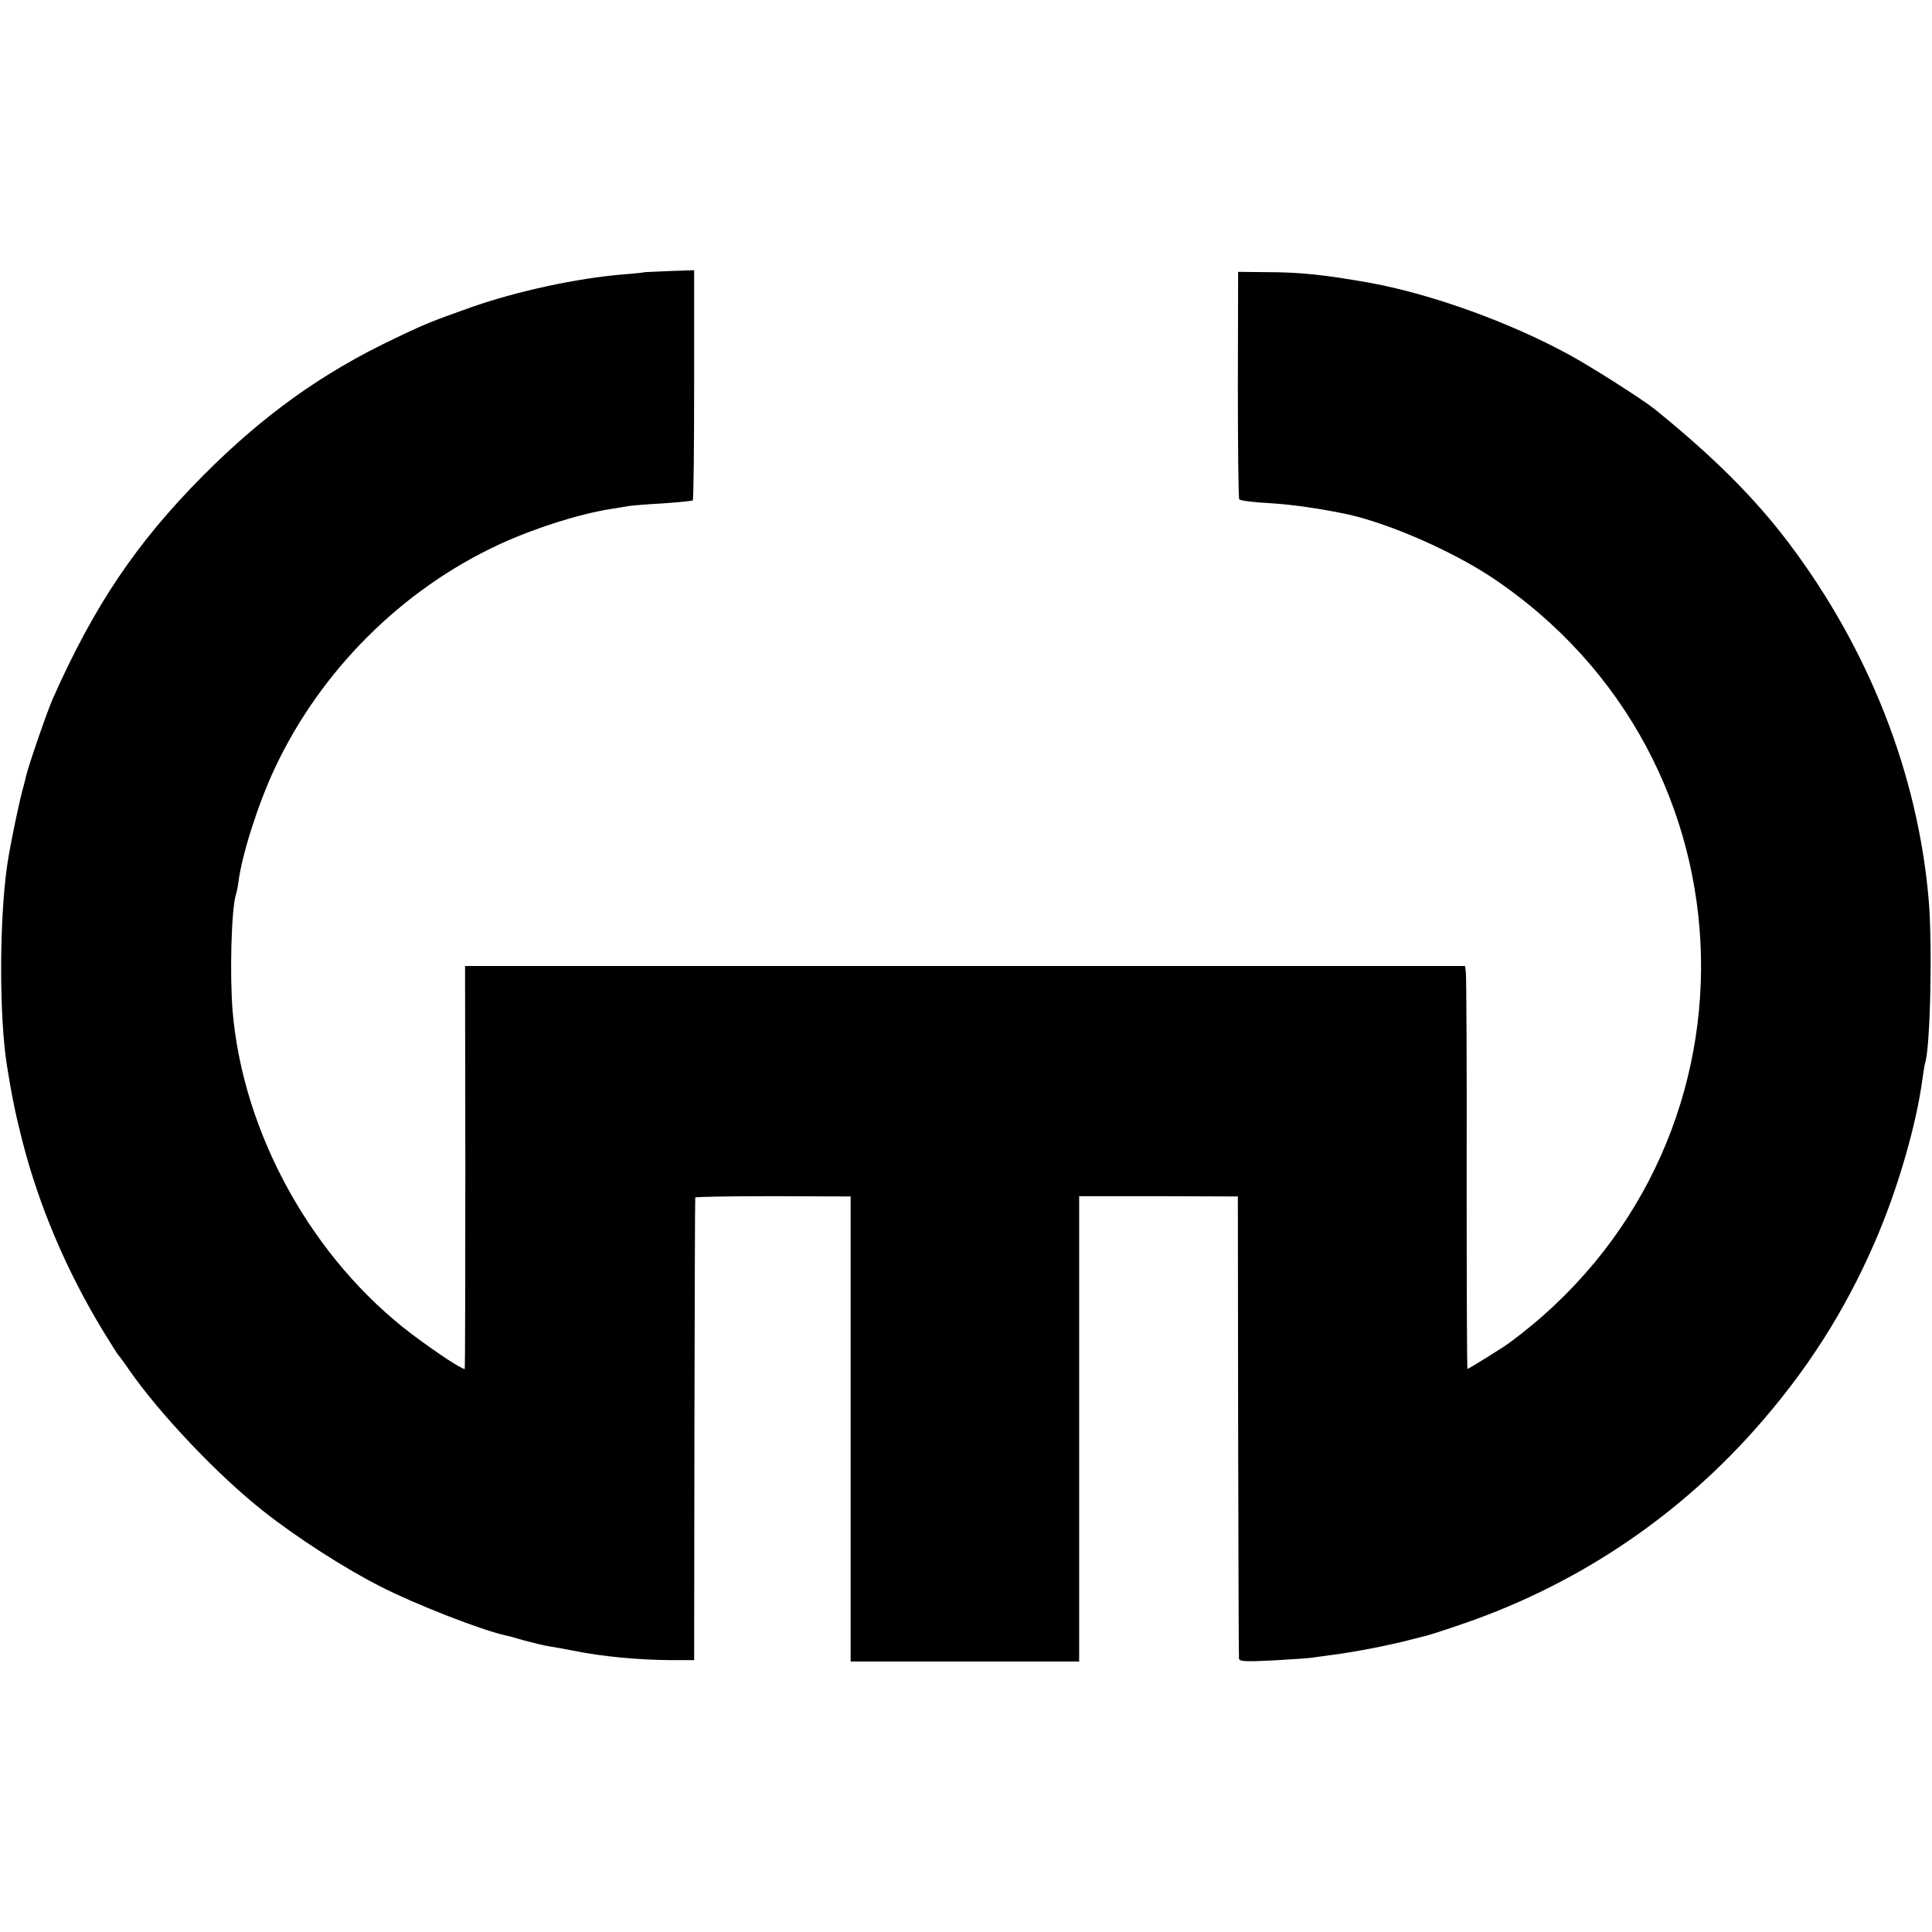 <?xml version="1.0" standalone="no"?>
<!DOCTYPE svg PUBLIC "-//W3C//DTD SVG 20010904//EN"
 "http://www.w3.org/TR/2001/REC-SVG-20010904/DTD/svg10.dtd">
<svg version="1.0" xmlns="http://www.w3.org/2000/svg"
 width="700pt" height="700pt" viewBox="0 0 700 700"
 preserveAspectRatio="xMidYMid meet">
<g transform="translate(0,700) scale(0.1,-0.1)"
fill="#000000" stroke="none">
<path d="M2337 6014 c-1 -1 -36 -5 -77 -8 -171 -14 -391 -62 -555 -120 -140
-50 -162 -58 -274 -112 -264 -125 -477 -278 -696 -498 -239 -241 -393 -468
-543 -806 -21 -46 -91 -251 -98 -283 -2 -10 -6 -27 -9 -37 -12 -38 -50 -220
-59 -285 -29 -202 -29 -549 -1 -725 19 -117 29 -167 55 -270 60 -237 161 -475
295 -695 27 -44 51 -82 54 -85 3 -3 21 -27 40 -55 110 -158 320 -380 485 -510
120 -95 294 -207 424 -273 129 -66 373 -161 457 -178 6 -1 35 -9 65 -18 30 -8
71 -18 90 -21 19 -3 59 -10 89 -16 103 -21 231 -33 351 -34 l85 0 1 835 c1
459 2 838 3 841 0 3 127 5 282 5 l281 -1 0 -842 0 -843 414 0 414 0 0 843 0
843 288 0 287 -1 1 -830 c1 -456 2 -836 3 -844 1 -11 24 -12 124 -7 68 4 135
8 148 11 13 2 46 6 73 10 78 10 200 34 281 55 22 6 47 12 55 14 8 2 56 17 105
34 419 139 787 381 1080 709 187 210 327 427 438 683 83 191 151 426 173 595
3 22 7 46 9 53 19 56 27 429 13 592 -39 456 -217 909 -508 1294 -121 160 -268
308 -484 483 -42 34 -233 156 -313 199 -215 117 -495 218 -718 259 -164 29
-252 39 -380 39 l-99 1 -1 -408 c0 -225 2 -412 5 -416 3 -5 52 -11 110 -14 84
-5 191 -21 285 -41 151 -34 375 -132 520 -228 985 -657 1016 -2076 60 -2776
-19 -14 -144 -92 -148 -92 -2 0 -3 318 -3 708 1 389 -1 717 -3 730 l-3 22
-1812 0 -1811 0 1 -730 c0 -401 -1 -730 -2 -730 -13 0 -95 54 -189 124 -361
272 -613 724 -652 1170 -11 135 -5 371 12 426 3 8 7 29 9 45 13 101 72 284
131 410 166 355 462 650 815 813 128 59 289 110 404 128 21 3 48 8 60 10 11 2
68 7 126 10 58 4 107 9 110 11 3 3 5 191 5 419 l0 415 -88 -3 c-49 -2 -89 -4
-90 -4z"/>
</g>
</svg>
